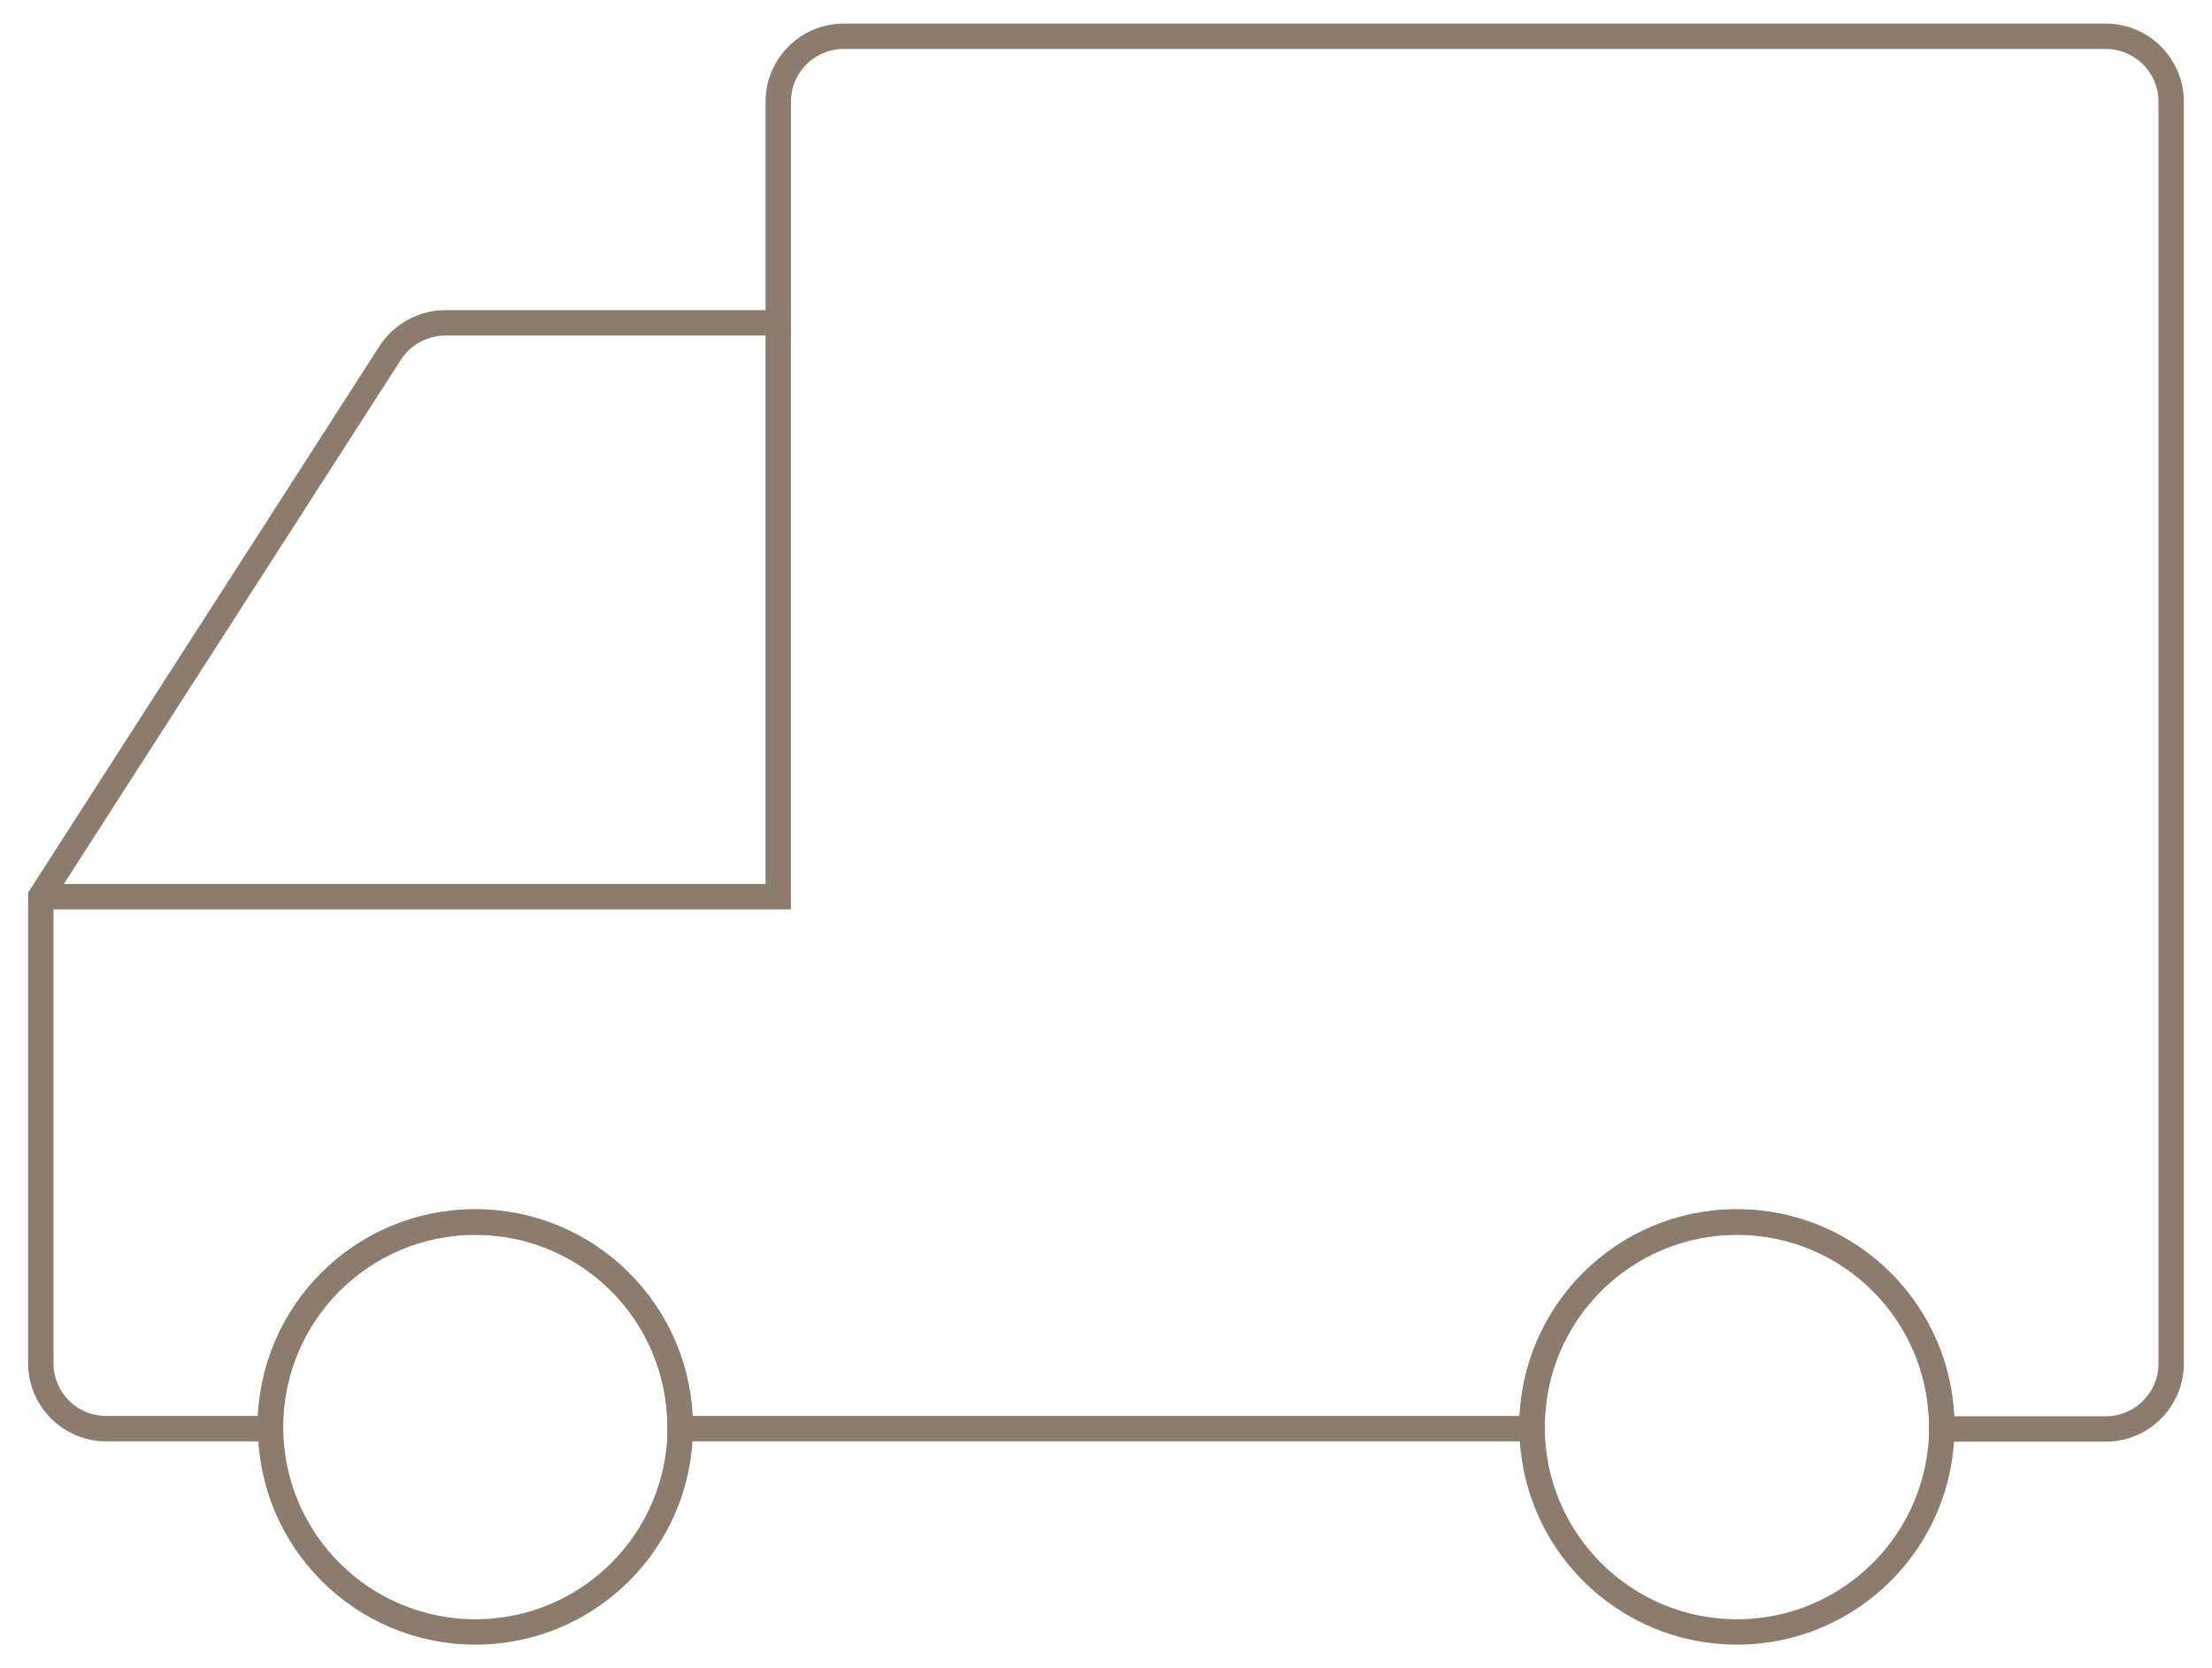 <svg xmlns="http://www.w3.org/2000/svg" fill="none" viewBox="0 0 61 46" height="46" width="61">
<path stroke-miterlimit="10" stroke-width="0.7" stroke="#8C7C6D" d="M21.461 8.912V24.725H1.133"></path>
<path stroke-miterlimit="10" stroke-width="0.7" stroke="#8C7C6D" d="M58.061 1H23.266C22.271 1 21.462 1.81 21.462 2.804V8.902H12.283C11.667 8.902 11.095 9.219 10.761 9.73L1.125 24.716V37.59C1.125 38.585 1.935 39.394 2.929 39.394H7.452C7.452 39.394 7.452 39.359 7.452 39.342C7.452 36.218 9.978 33.692 13.102 33.692C16.226 33.692 18.751 36.218 18.751 39.342C18.751 39.359 18.751 39.377 18.751 39.394H42.247C42.247 39.394 42.247 39.359 42.247 39.342C42.247 36.218 44.773 33.692 47.897 33.692C51.021 33.692 53.546 36.218 53.546 39.342C53.546 39.359 53.546 39.377 53.546 39.403H58.07C59.064 39.403 59.874 38.593 59.874 37.599V2.804C59.874 1.81 59.064 1 58.07 1H58.061Z"></path>
<path stroke-miterlimit="10" stroke-width="0.7" stroke="#8C7C6D" d="M13.111 45C16.231 45 18.76 42.47 18.76 39.35C18.76 36.23 16.231 33.701 13.111 33.701C9.99 33.701 7.461 36.23 7.461 39.35C7.461 42.47 9.99 45 13.111 45Z"></path>
<path stroke-miterlimit="10" stroke-width="0.7" stroke="#8C7C6D" d="M47.9 45C51.02 45 53.549 42.47 53.549 39.35C53.549 36.23 51.02 33.701 47.9 33.701C44.779 33.701 42.25 36.23 42.25 39.35C42.25 42.47 44.779 45 47.9 45Z"></path>
</svg>
